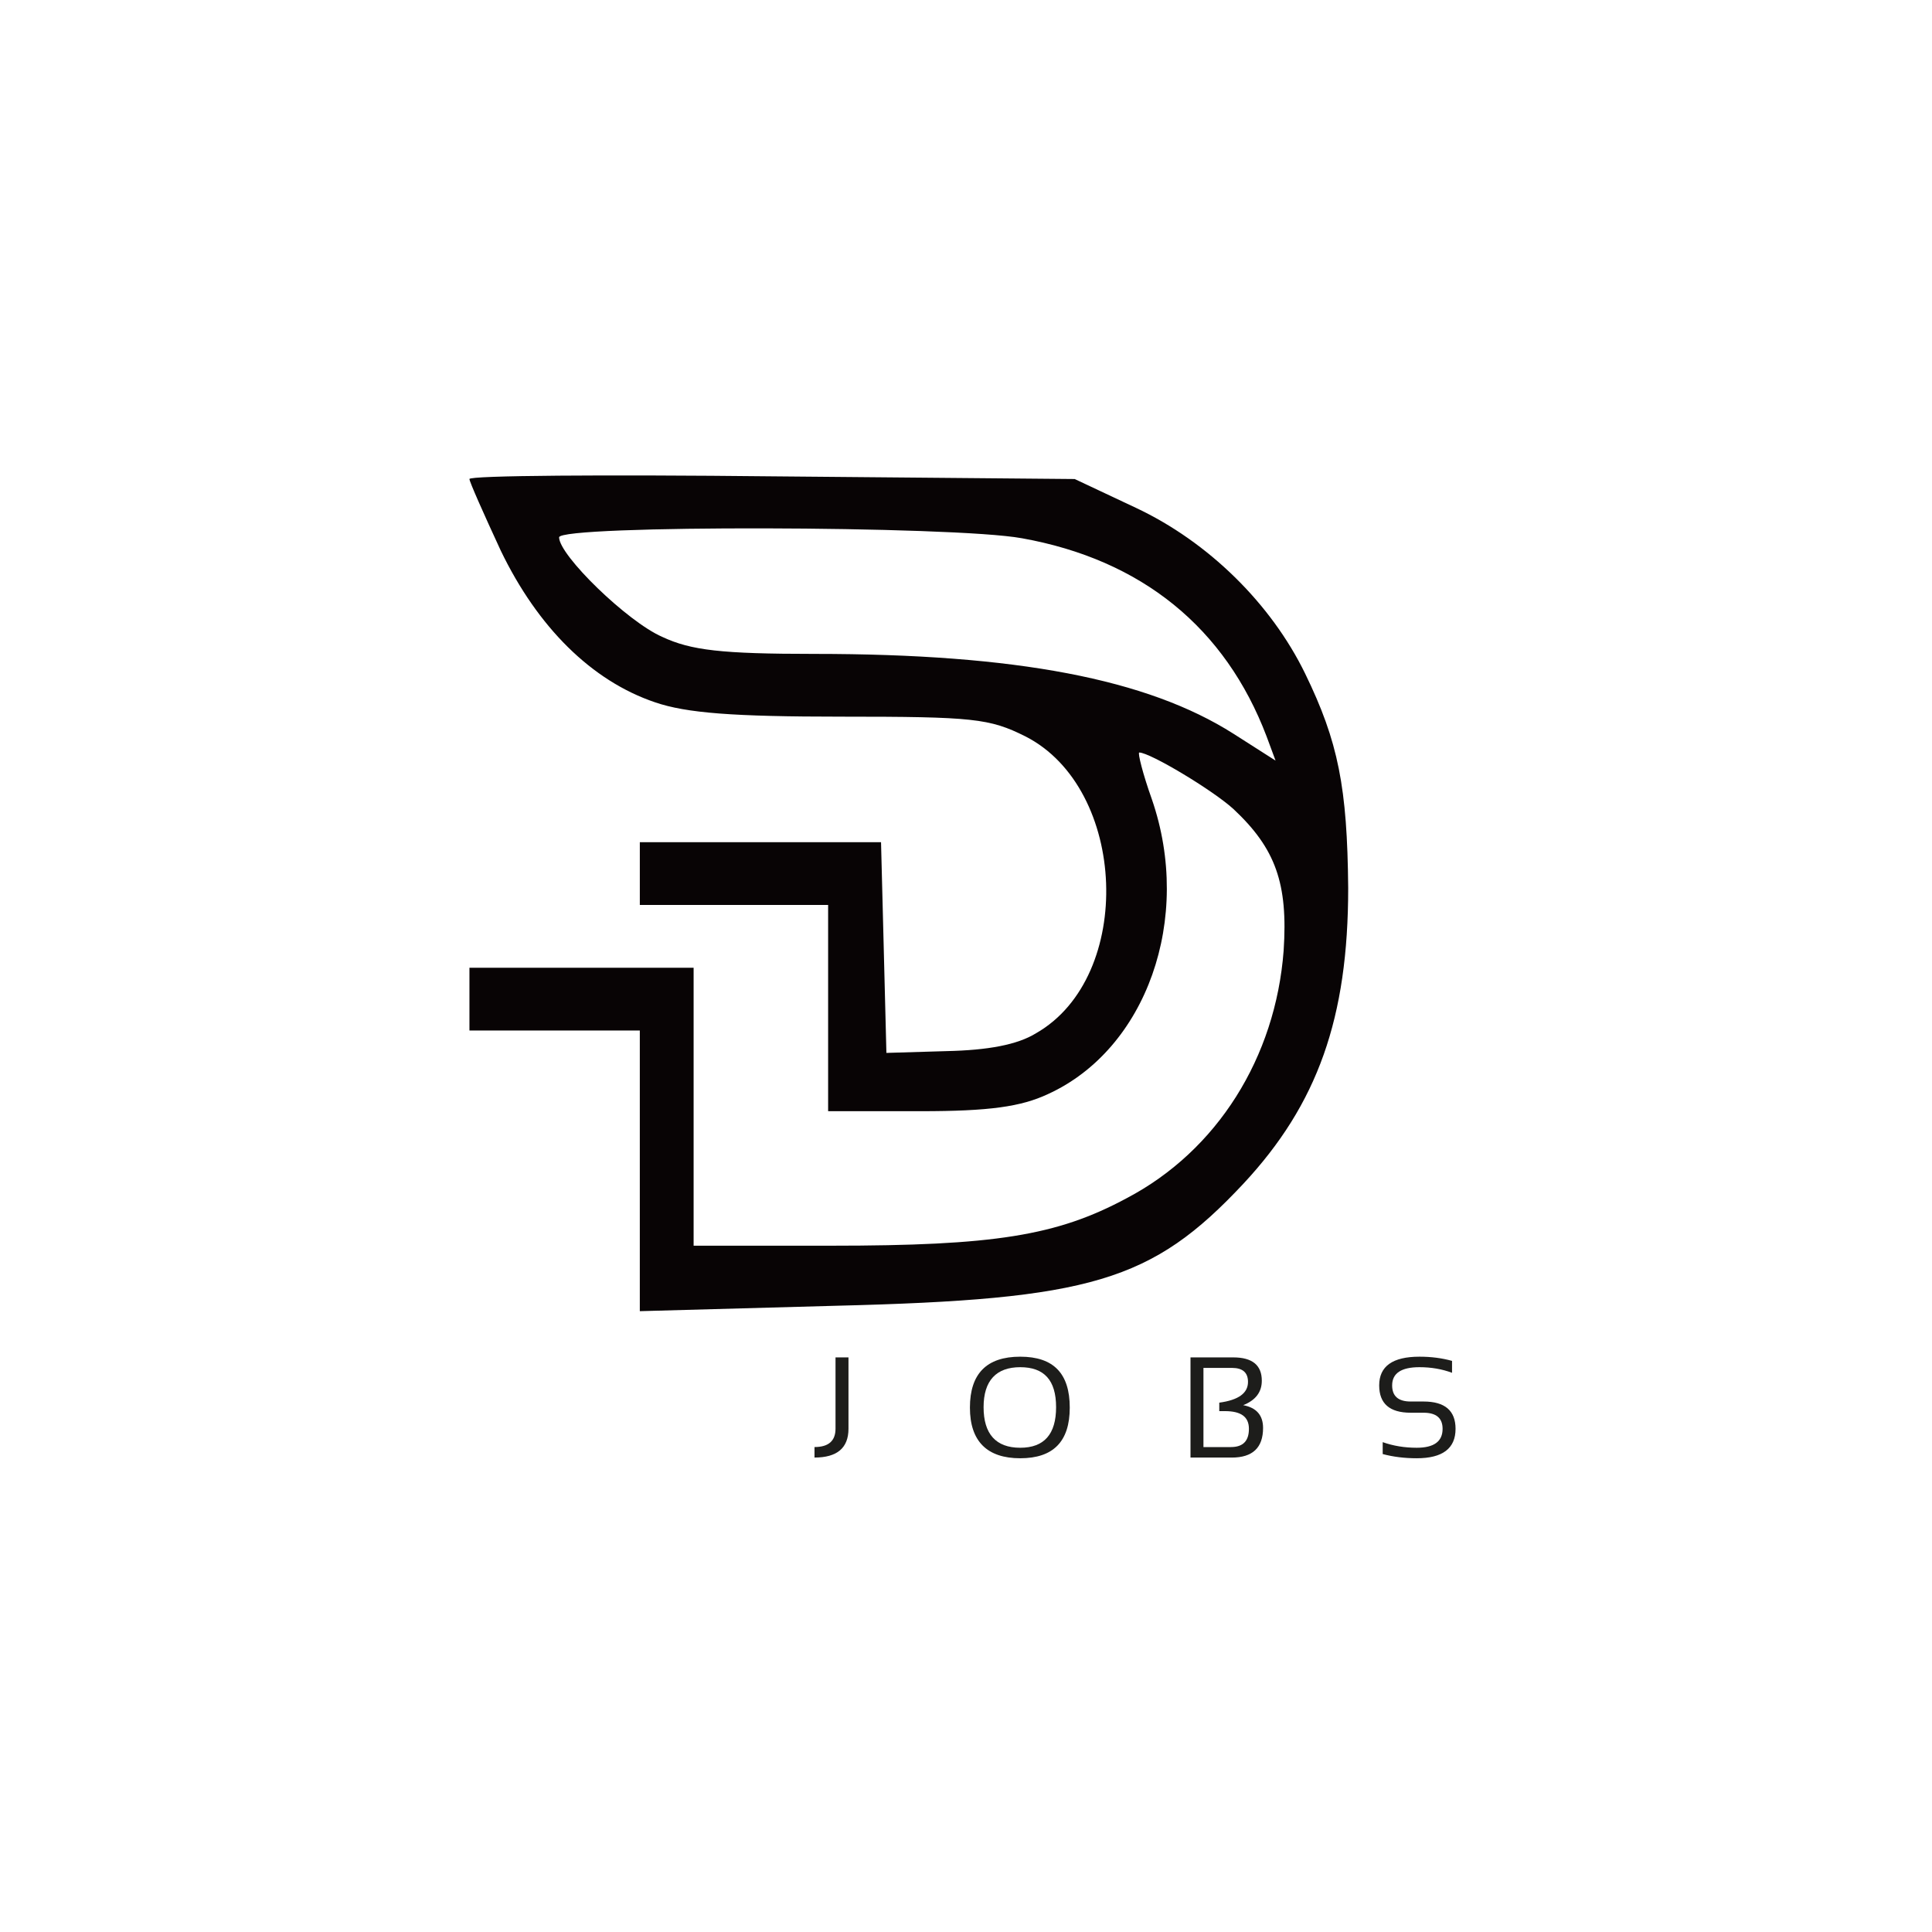 <?xml version="1.0" encoding="UTF-8"?>
<svg id="New_Layer" width="40" height="40" data-name="New Layer" xmlns="http://www.w3.org/2000/svg" version="1.1" viewBox="0 0 1920 1080">
  <defs>
    <style>
      .cls-1 {
        fill: #080405;
        fill-rule: evenodd;
      }

      .cls-1, .cls-2 {
        stroke-width: 0px;
      }

      .cls-2 {
        fill: #1d1d1b;
      }
    </style>
  </defs>
  <path class="cls-1" d="M466.53,56.06c0,2.67,14.26,34.75,31.19,71.29,36.54,75.74,90,129.21,153.27,150.6,31.19,10.69,77.53,14.26,185.35,14.26,130.99,0,147.03,1.78,182.68,19.6,101.59,51.68,108.72,238.82,10.69,294.96-18.71,11.58-48.12,16.93-89.11,17.82l-59.7,1.78-2.67-105.15-2.67-104.26h-239.71v62.38h187.13v204.96h91.78c68.62,0,99.8-4.46,126.54-16.93,98.02-44.56,144.36-174.66,103.37-293.18-8.91-24.95-14.26-46.34-12.48-46.34,10.69,0,73.07,37.43,93.57,56.14,41.88,39.21,54.36,73.96,49.9,140.8-8.02,106.04-65.94,198.72-155.94,245.95-69.51,37.43-131.88,47.23-294.07,47.23h-136.34v-276.24h-222.78v62.38h169.31v278.92l194.26-5.35c253.97-6.24,314.56-24.06,405.46-121.19,73.96-79.31,104.26-164.86,104.26-294.07-.89-99.8-9.8-145.25-42.77-212.98-33.86-69.51-96.24-130.99-168.42-164.86l-60.6-28.52-300.3-2.67c-165.75-1.78-301.2-.89-301.2,2.67ZM1015.45,114.88c119.41,21.39,202.28,89.11,243.27,196.94l8.91,24.06-41.88-26.73c-85.55-54.36-215.65-79.31-416.15-79.31-92.68,0-122.97-3.56-151.49-16.93-34.75-15.15-102.48-81.09-102.48-98.91,0-12.48,392.09-11.58,459.81.89Z"/>
  <g>
    <path class="cls-2" d="M843.21,928.95v70.87c0,19.12-11.26,28.68-33.77,28.68v-10.44c13.92,0,20.89-6.08,20.89-18.24v-70.87h12.88Z"/>
    <path class="cls-2" d="M963.9,978.87c0-33.74,16.66-50.61,49.99-50.61s49.22,16.87,49.22,50.61-16.41,50.33-49.22,50.33-49.99-16.78-49.99-50.33ZM1013.89,1018.76c23.76,0,35.64-13.44,35.64-40.31s-11.88-39.75-35.64-39.75-36.41,13.25-36.41,39.75,12.14,40.31,36.41,40.31Z"/>
    <path class="cls-2" d="M1183.1,1028.51v-99.55h42.47c18.94,0,28.4,7.73,28.4,23.18,0,11.33-6.17,19.42-18.52,24.3,13.18,2.46,19.77,10,19.77,22.63,0,19.63-10.37,29.45-31.12,29.45h-41ZM1223.34,1018.07c11.88,0,17.82-6.03,17.82-18.1s-7.96-17.61-23.88-17.61h-5.57v-8.42c19.03-2.55,28.54-9.42,28.54-20.61,0-9.28-5.29-13.92-15.87-13.92h-28.4v78.67h27.36Z"/>
    <path class="cls-2" d="M1374.11,1025.03v-11.84c10.44,3.71,21.72,5.57,33.83,5.57,17.13,0,25.69-6.27,25.69-18.8,0-10.67-6.31-16.01-18.94-16.01h-12.81c-20.84,0-31.26-9.05-31.26-27.15,0-19.03,13.34-28.54,40.03-28.54,11.6,0,22.39,1.39,32.37,4.18v11.83c-9.98-3.71-20.77-5.57-32.37-5.57-18.1,0-27.15,6.03-27.15,18.1,0,10.68,6.13,16.01,18.38,16.01h12.81c21.21,0,31.82,9.05,31.82,27.15,0,19.49-12.86,29.24-38.57,29.24-12.11,0-23.39-1.39-33.83-4.18Z"/>
  </g>
</svg>